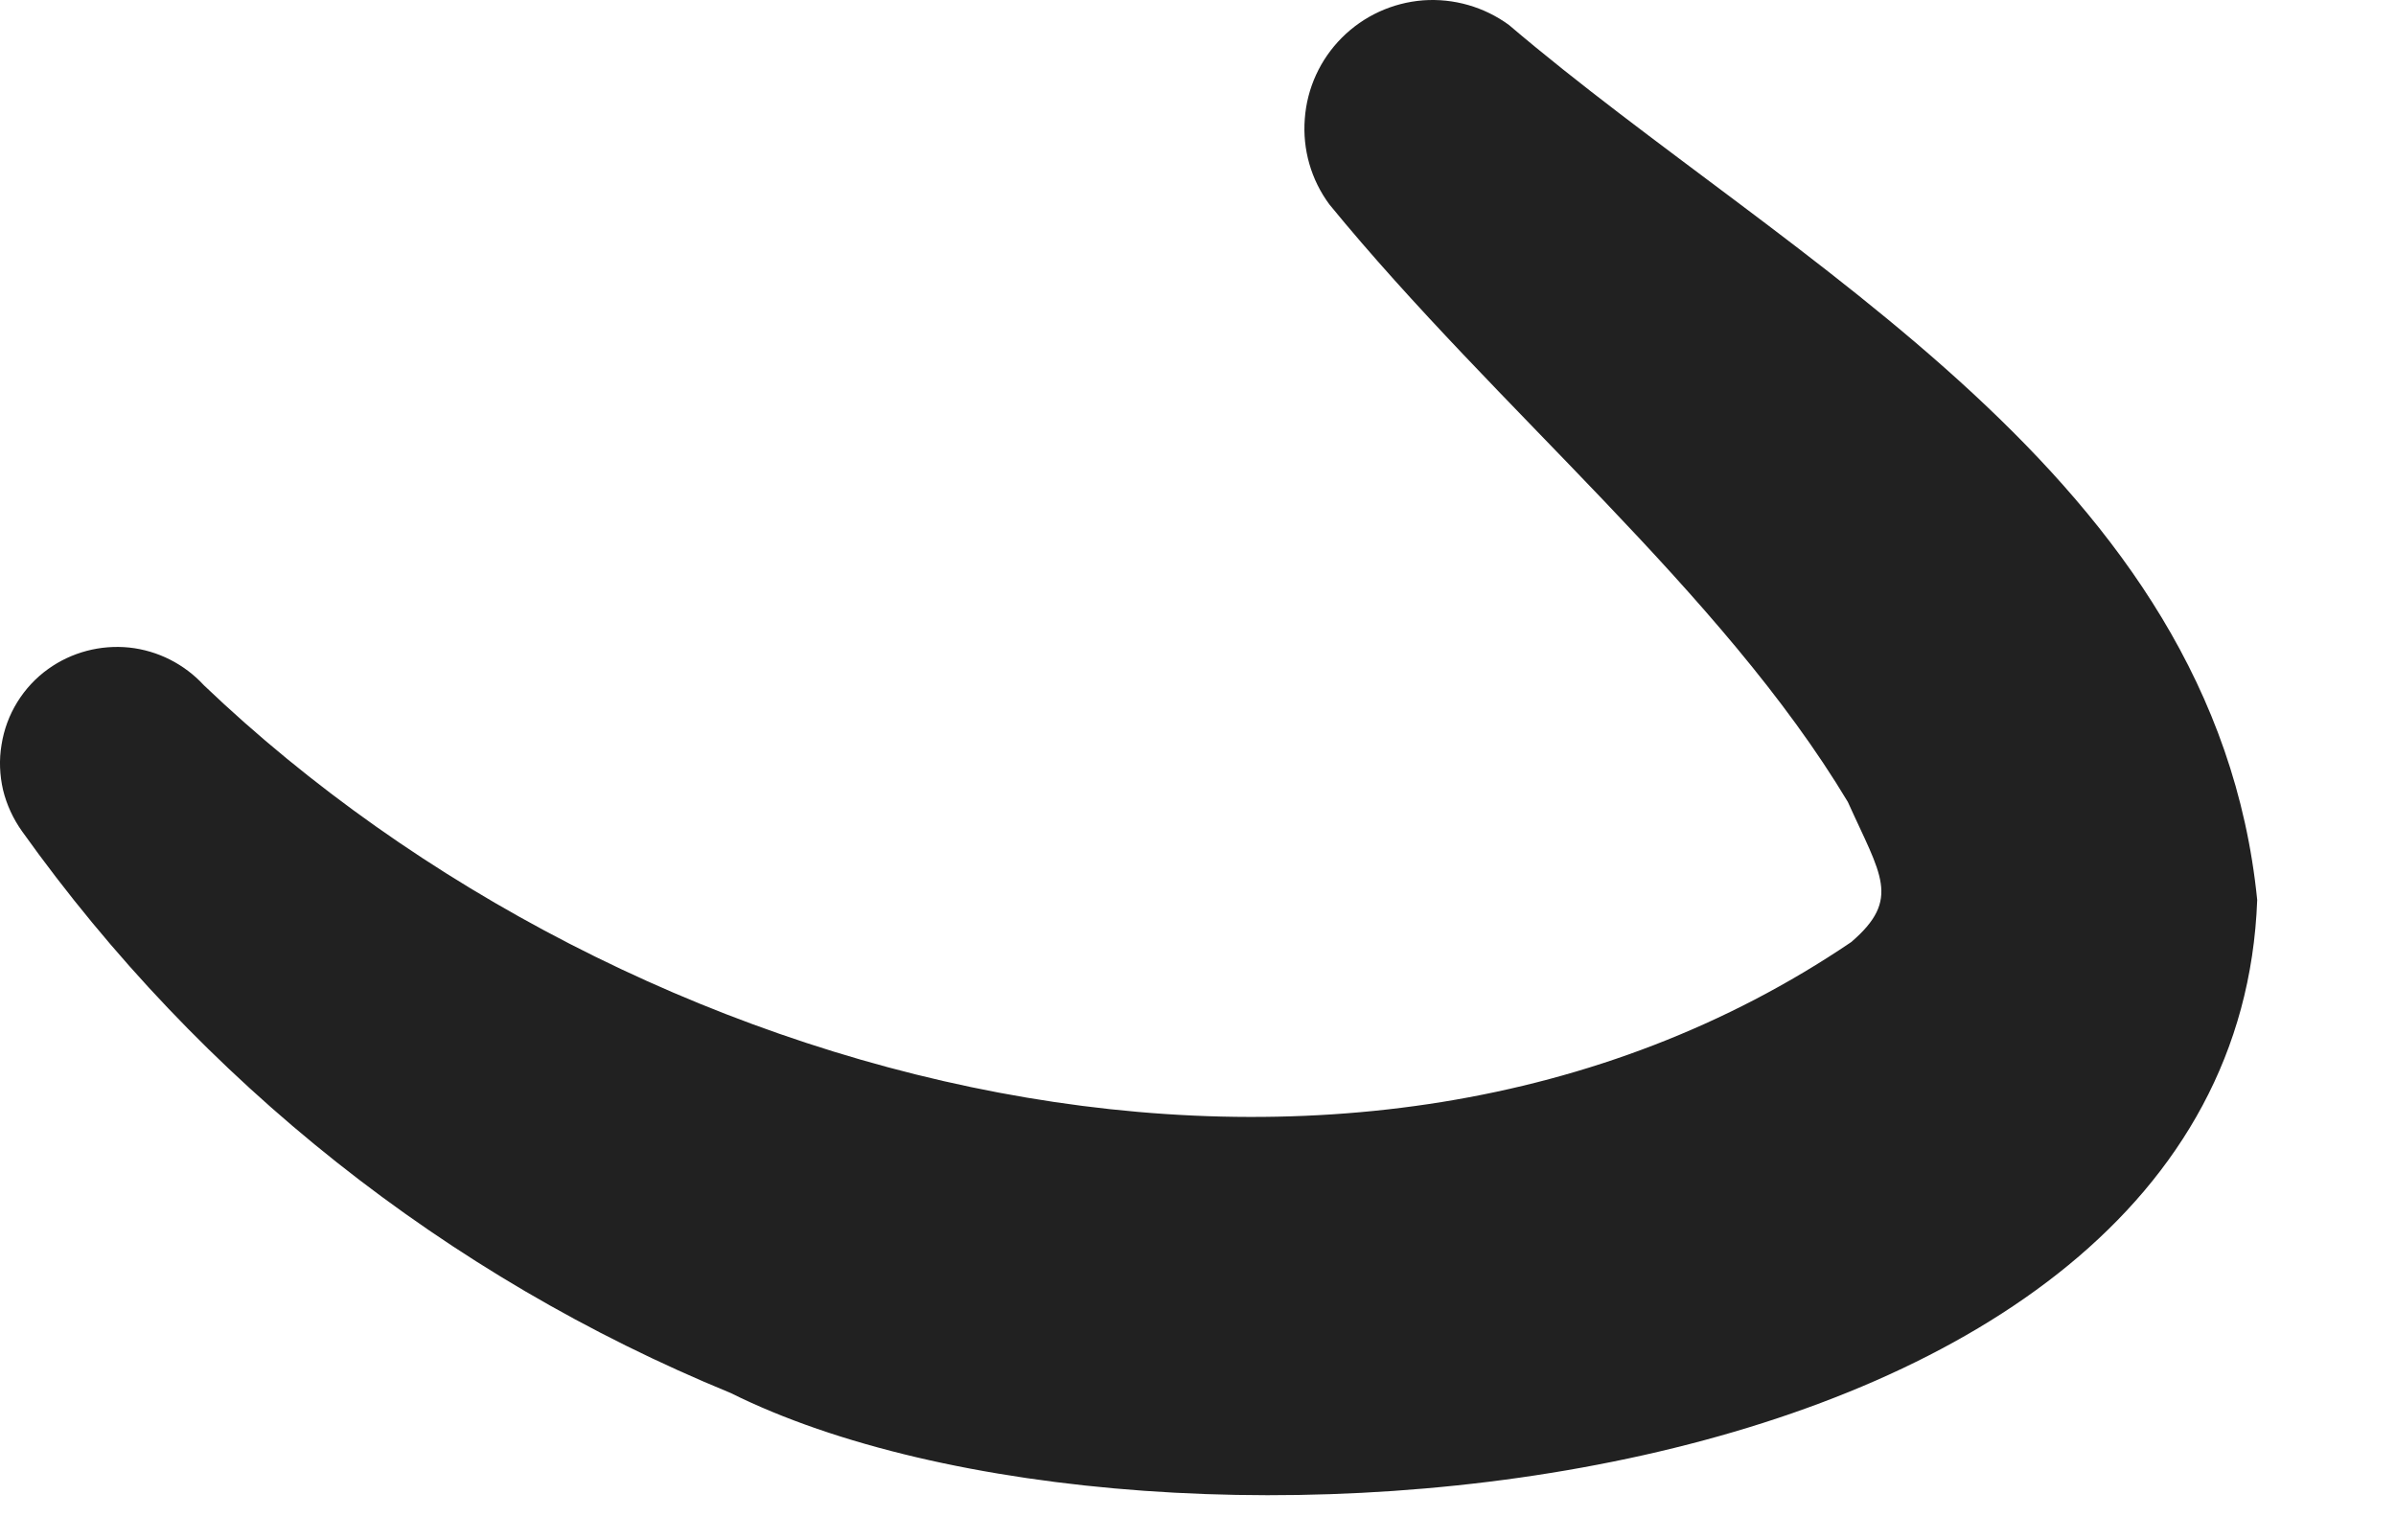 <?xml version="1.0" encoding="utf-8"?>
<svg xmlns="http://www.w3.org/2000/svg" fill="none" height="100%" overflow="visible" preserveAspectRatio="none" style="display: block;" viewBox="0 0 14 9" width="100%">
<path d="M8.817 0.146C8.672 0.04 8.494 -0.011 8.315 0.002C8.136 0.016 7.968 0.093 7.841 0.22C7.714 0.347 7.637 0.515 7.624 0.694C7.61 0.873 7.661 1.051 7.768 1.195C8.745 2.389 10.057 3.453 10.797 4.686C10.99 5.115 11.11 5.253 10.817 5.505C7.89 7.488 3.667 6.368 1.192 4.005C1.078 3.881 0.923 3.802 0.755 3.784C0.587 3.767 0.419 3.811 0.282 3.909C0.209 3.961 0.148 4.027 0.101 4.103C0.054 4.179 0.023 4.263 0.009 4.352C-0.006 4.44 -0.002 4.53 0.018 4.617C0.039 4.703 0.077 4.785 0.129 4.858C1.172 6.32 2.607 7.458 4.269 8.14C6.738 9.369 13.057 8.839 13.189 5.259C12.94 2.778 10.458 1.544 8.817 0.146Z" fill="#212121" id="Vector"/>
</svg>